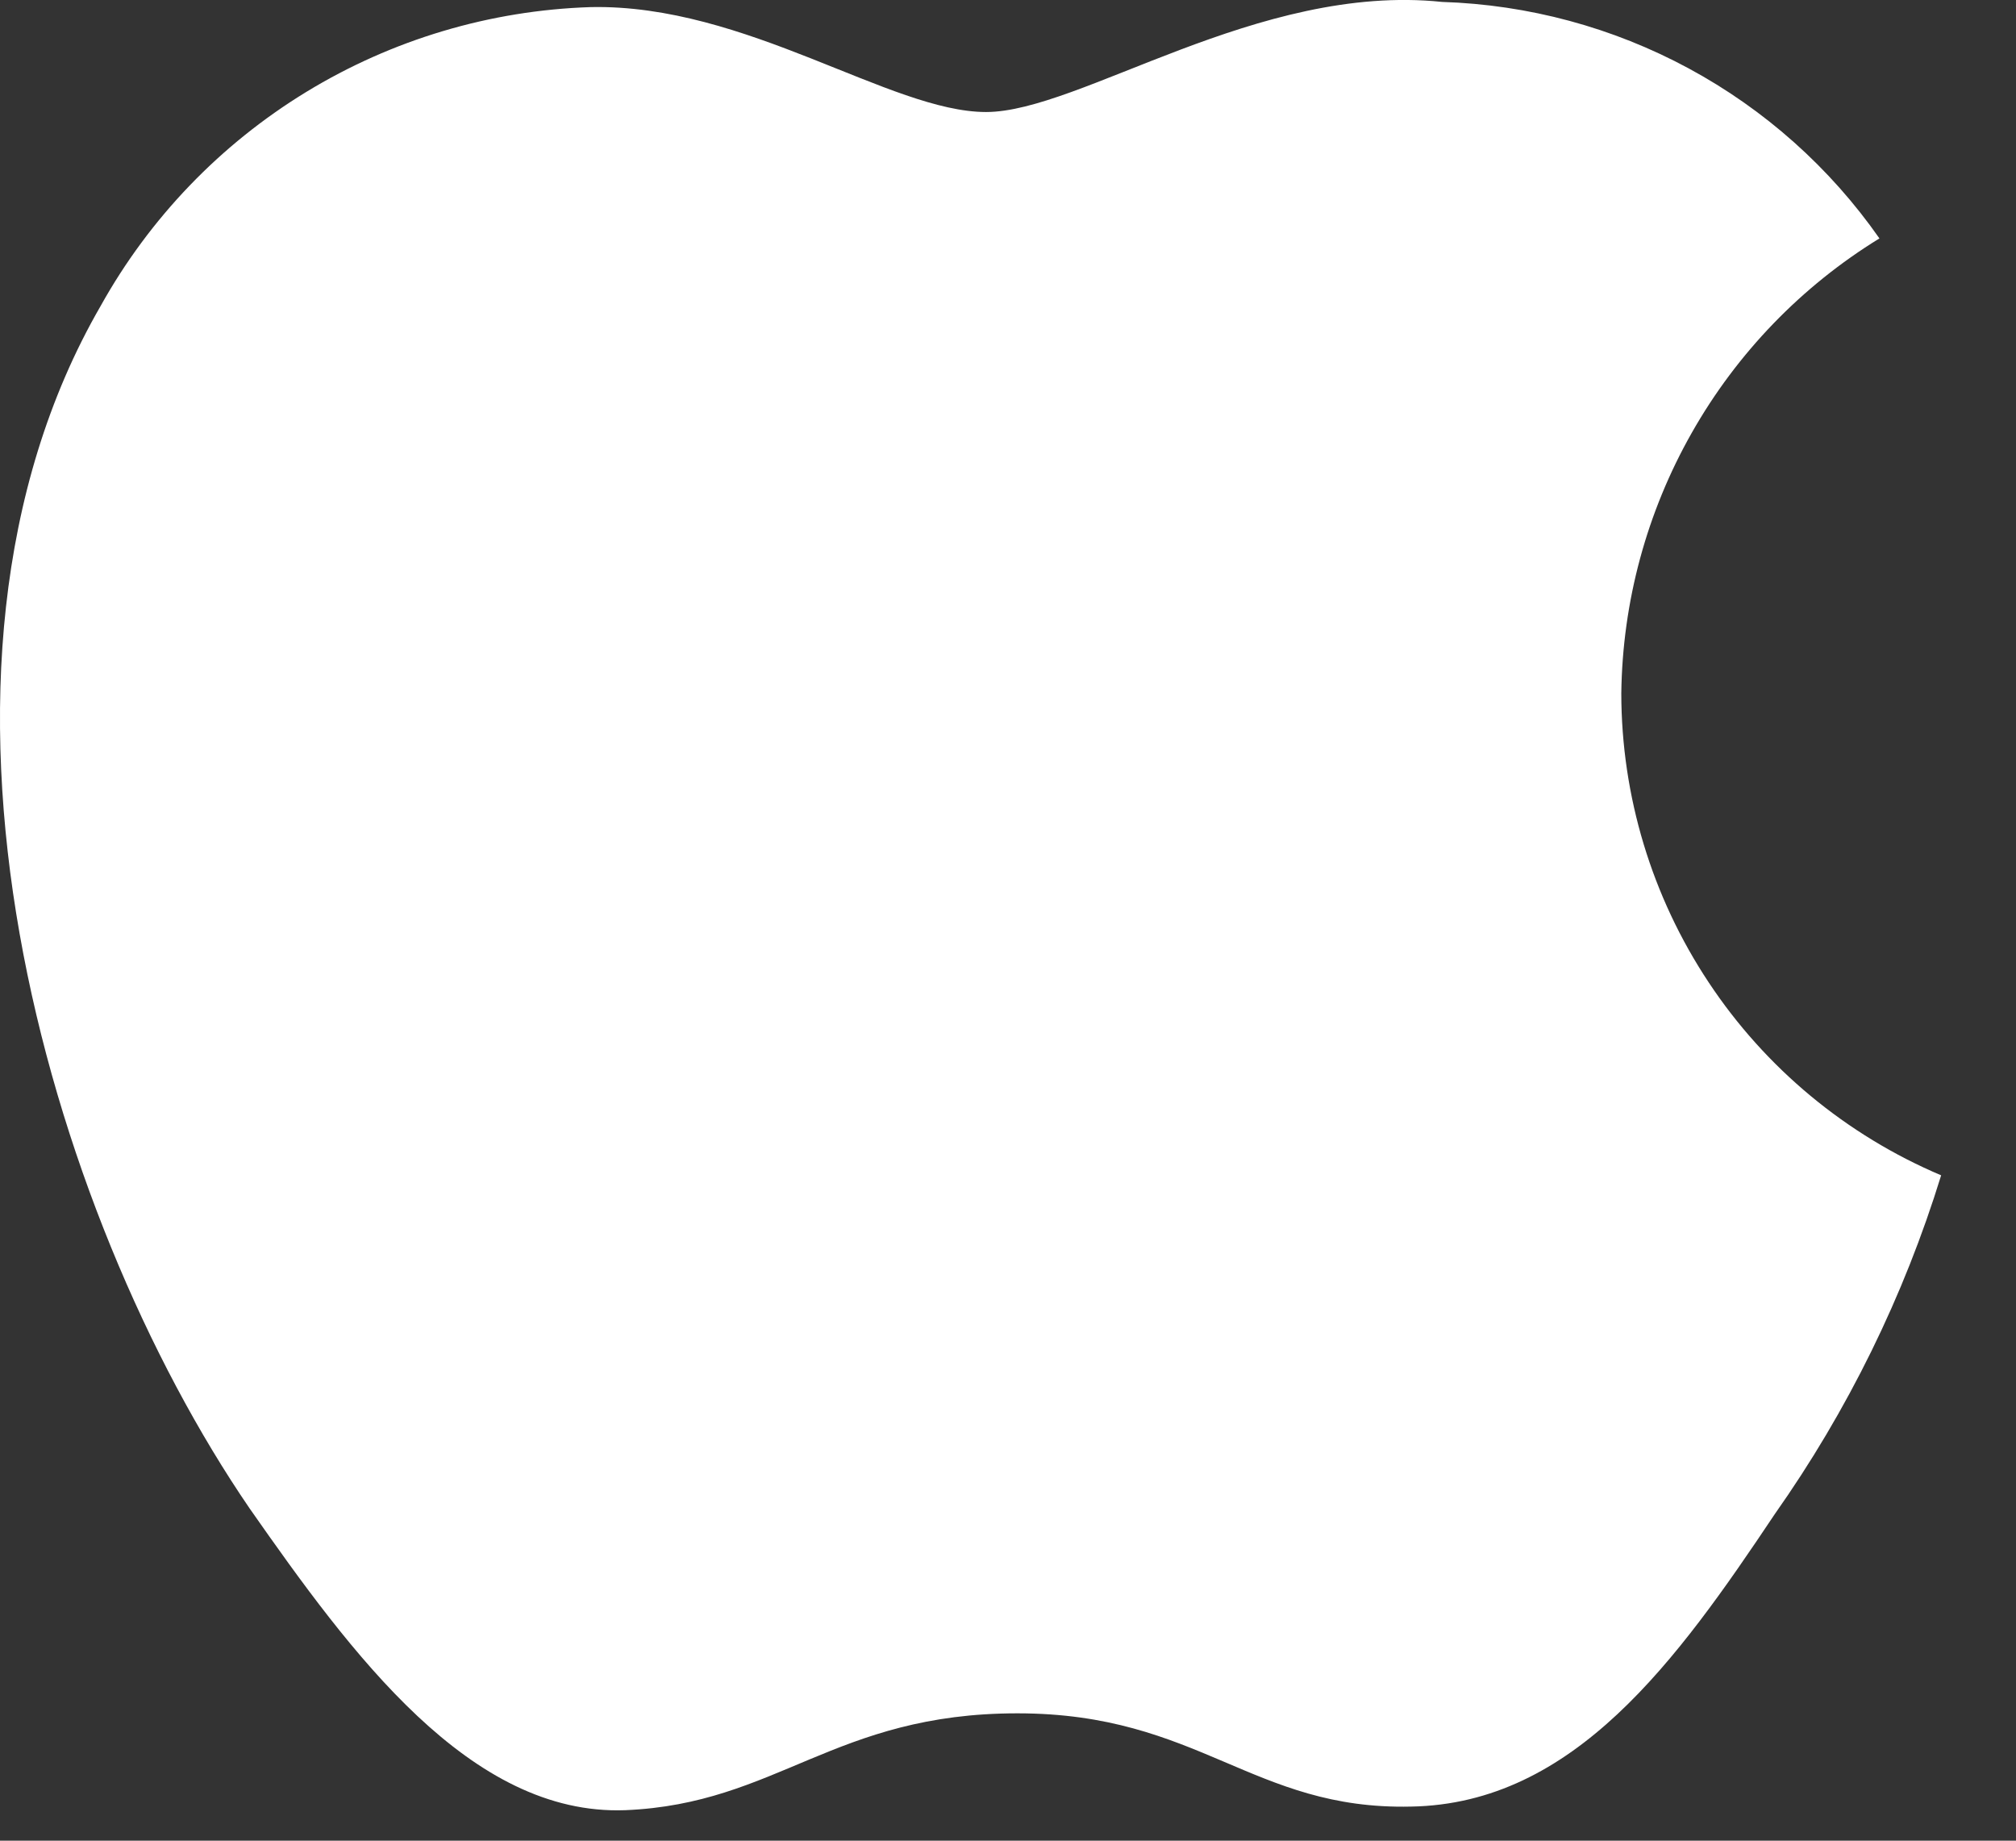 <?xml version="1.0" encoding="utf-8"?>
<svg xmlns="http://www.w3.org/2000/svg" fill="none" height="100%" overflow="visible" preserveAspectRatio="none" style="display: block;" viewBox="0 0 23 21" width="100%">
<rect x="0" y="0" width="23" height="21" fill="#333333" stroke="none"/>
<path d="M18.497 7.91C18.51 6.866 18.787 5.843 19.302 4.936C19.817 4.028 20.553 3.266 21.442 2.72C20.878 1.913 20.133 1.249 19.267 0.781C18.401 0.313 17.437 0.053 16.453 0.022C14.354 -0.198 12.319 1.278 11.25 1.278C10.159 1.278 8.513 0.044 6.739 0.081C5.592 0.118 4.474 0.451 3.494 1.049C2.514 1.647 1.706 2.488 1.148 3.491C-1.27 7.676 0.534 13.828 2.849 17.211C4.008 18.867 5.362 20.718 7.134 20.652C8.868 20.58 9.515 19.547 11.608 19.547C13.682 19.547 14.289 20.652 16.097 20.611C17.957 20.58 19.13 18.947 20.248 17.274C21.08 16.094 21.721 14.789 22.146 13.409C21.065 12.951 20.142 12.186 19.494 11.208C18.845 10.23 18.498 9.083 18.497 7.91V7.91Z" fill="white" id="&lt;Path&gt;"/>
</svg>